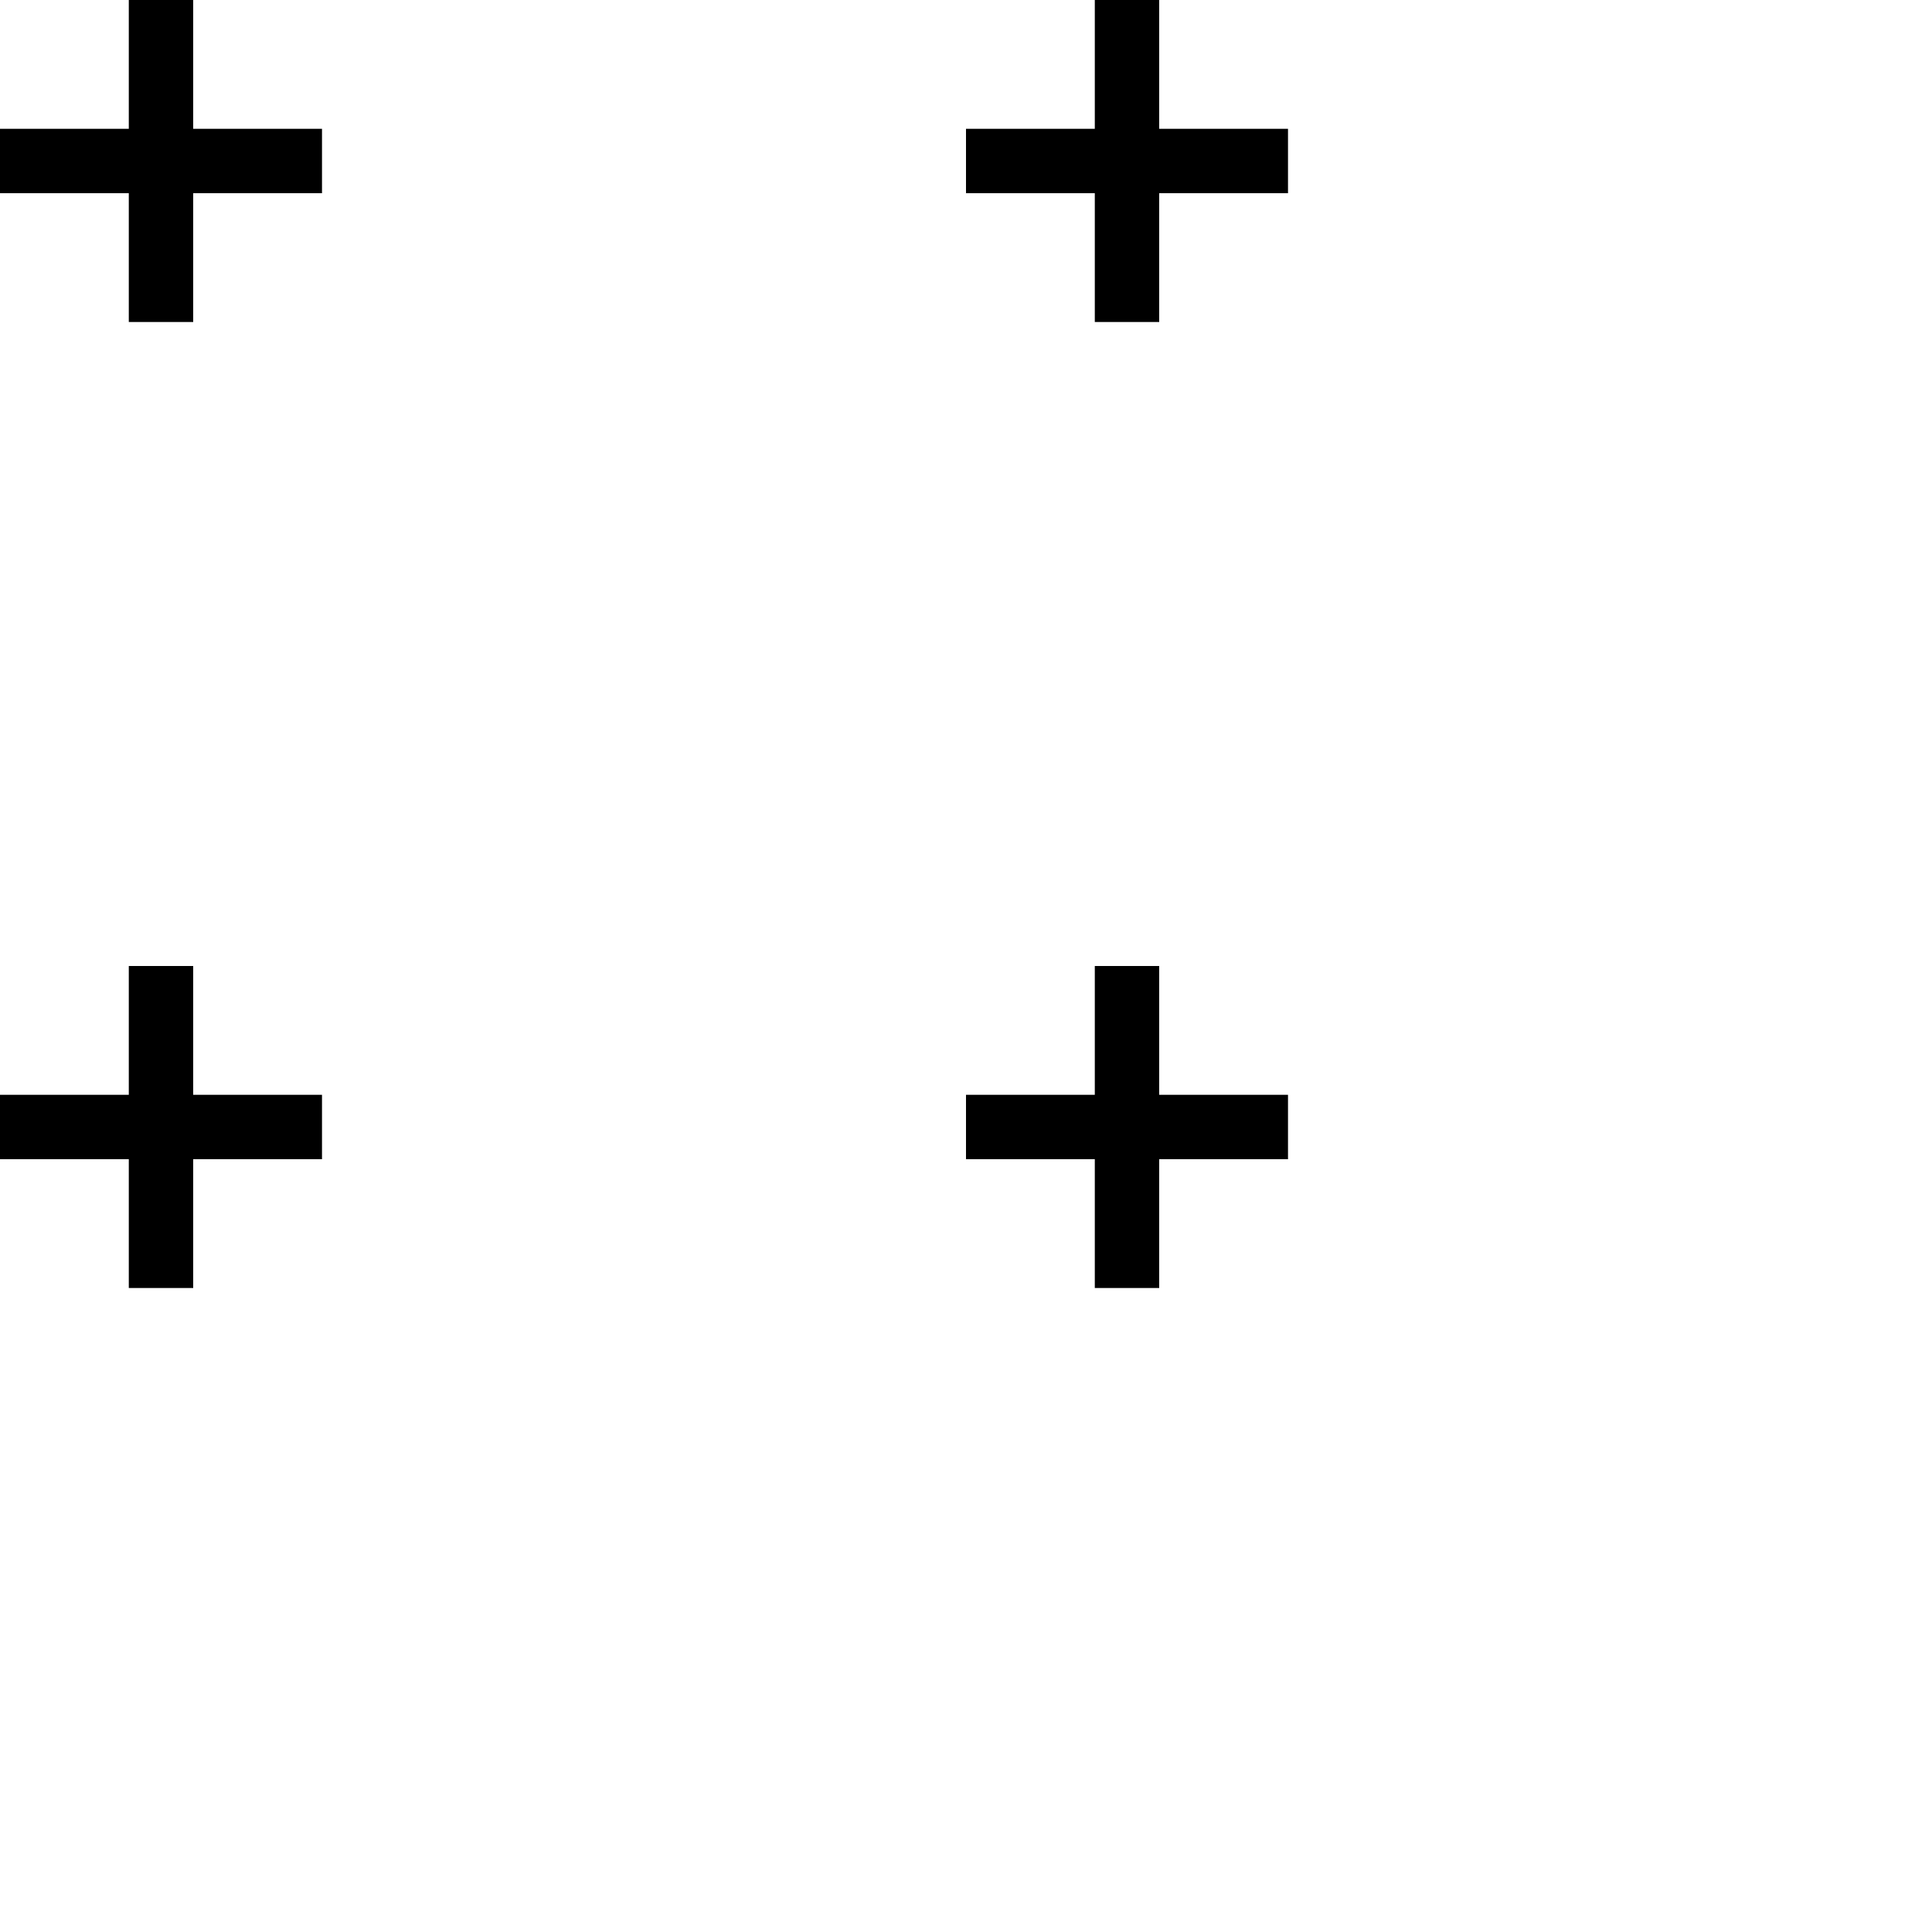 <svg height="60" viewBox="0 0 60 60" width="60" xmlns="http://www.w3.org/2000/svg"><path d="m36 34v-4h-2v4h-4v2h4v4h2v-4h4v-2zm0-30v-4h-2v4h-4v2h4v4h2v-4h4v-2zm-30 30v-4h-2v4h-4v2h4v4h2v-4h4v-2zm0-30v-4h-2v4h-4v2h4v4h2v-4h4v-2z" fill-rule="evenodd"/></svg>